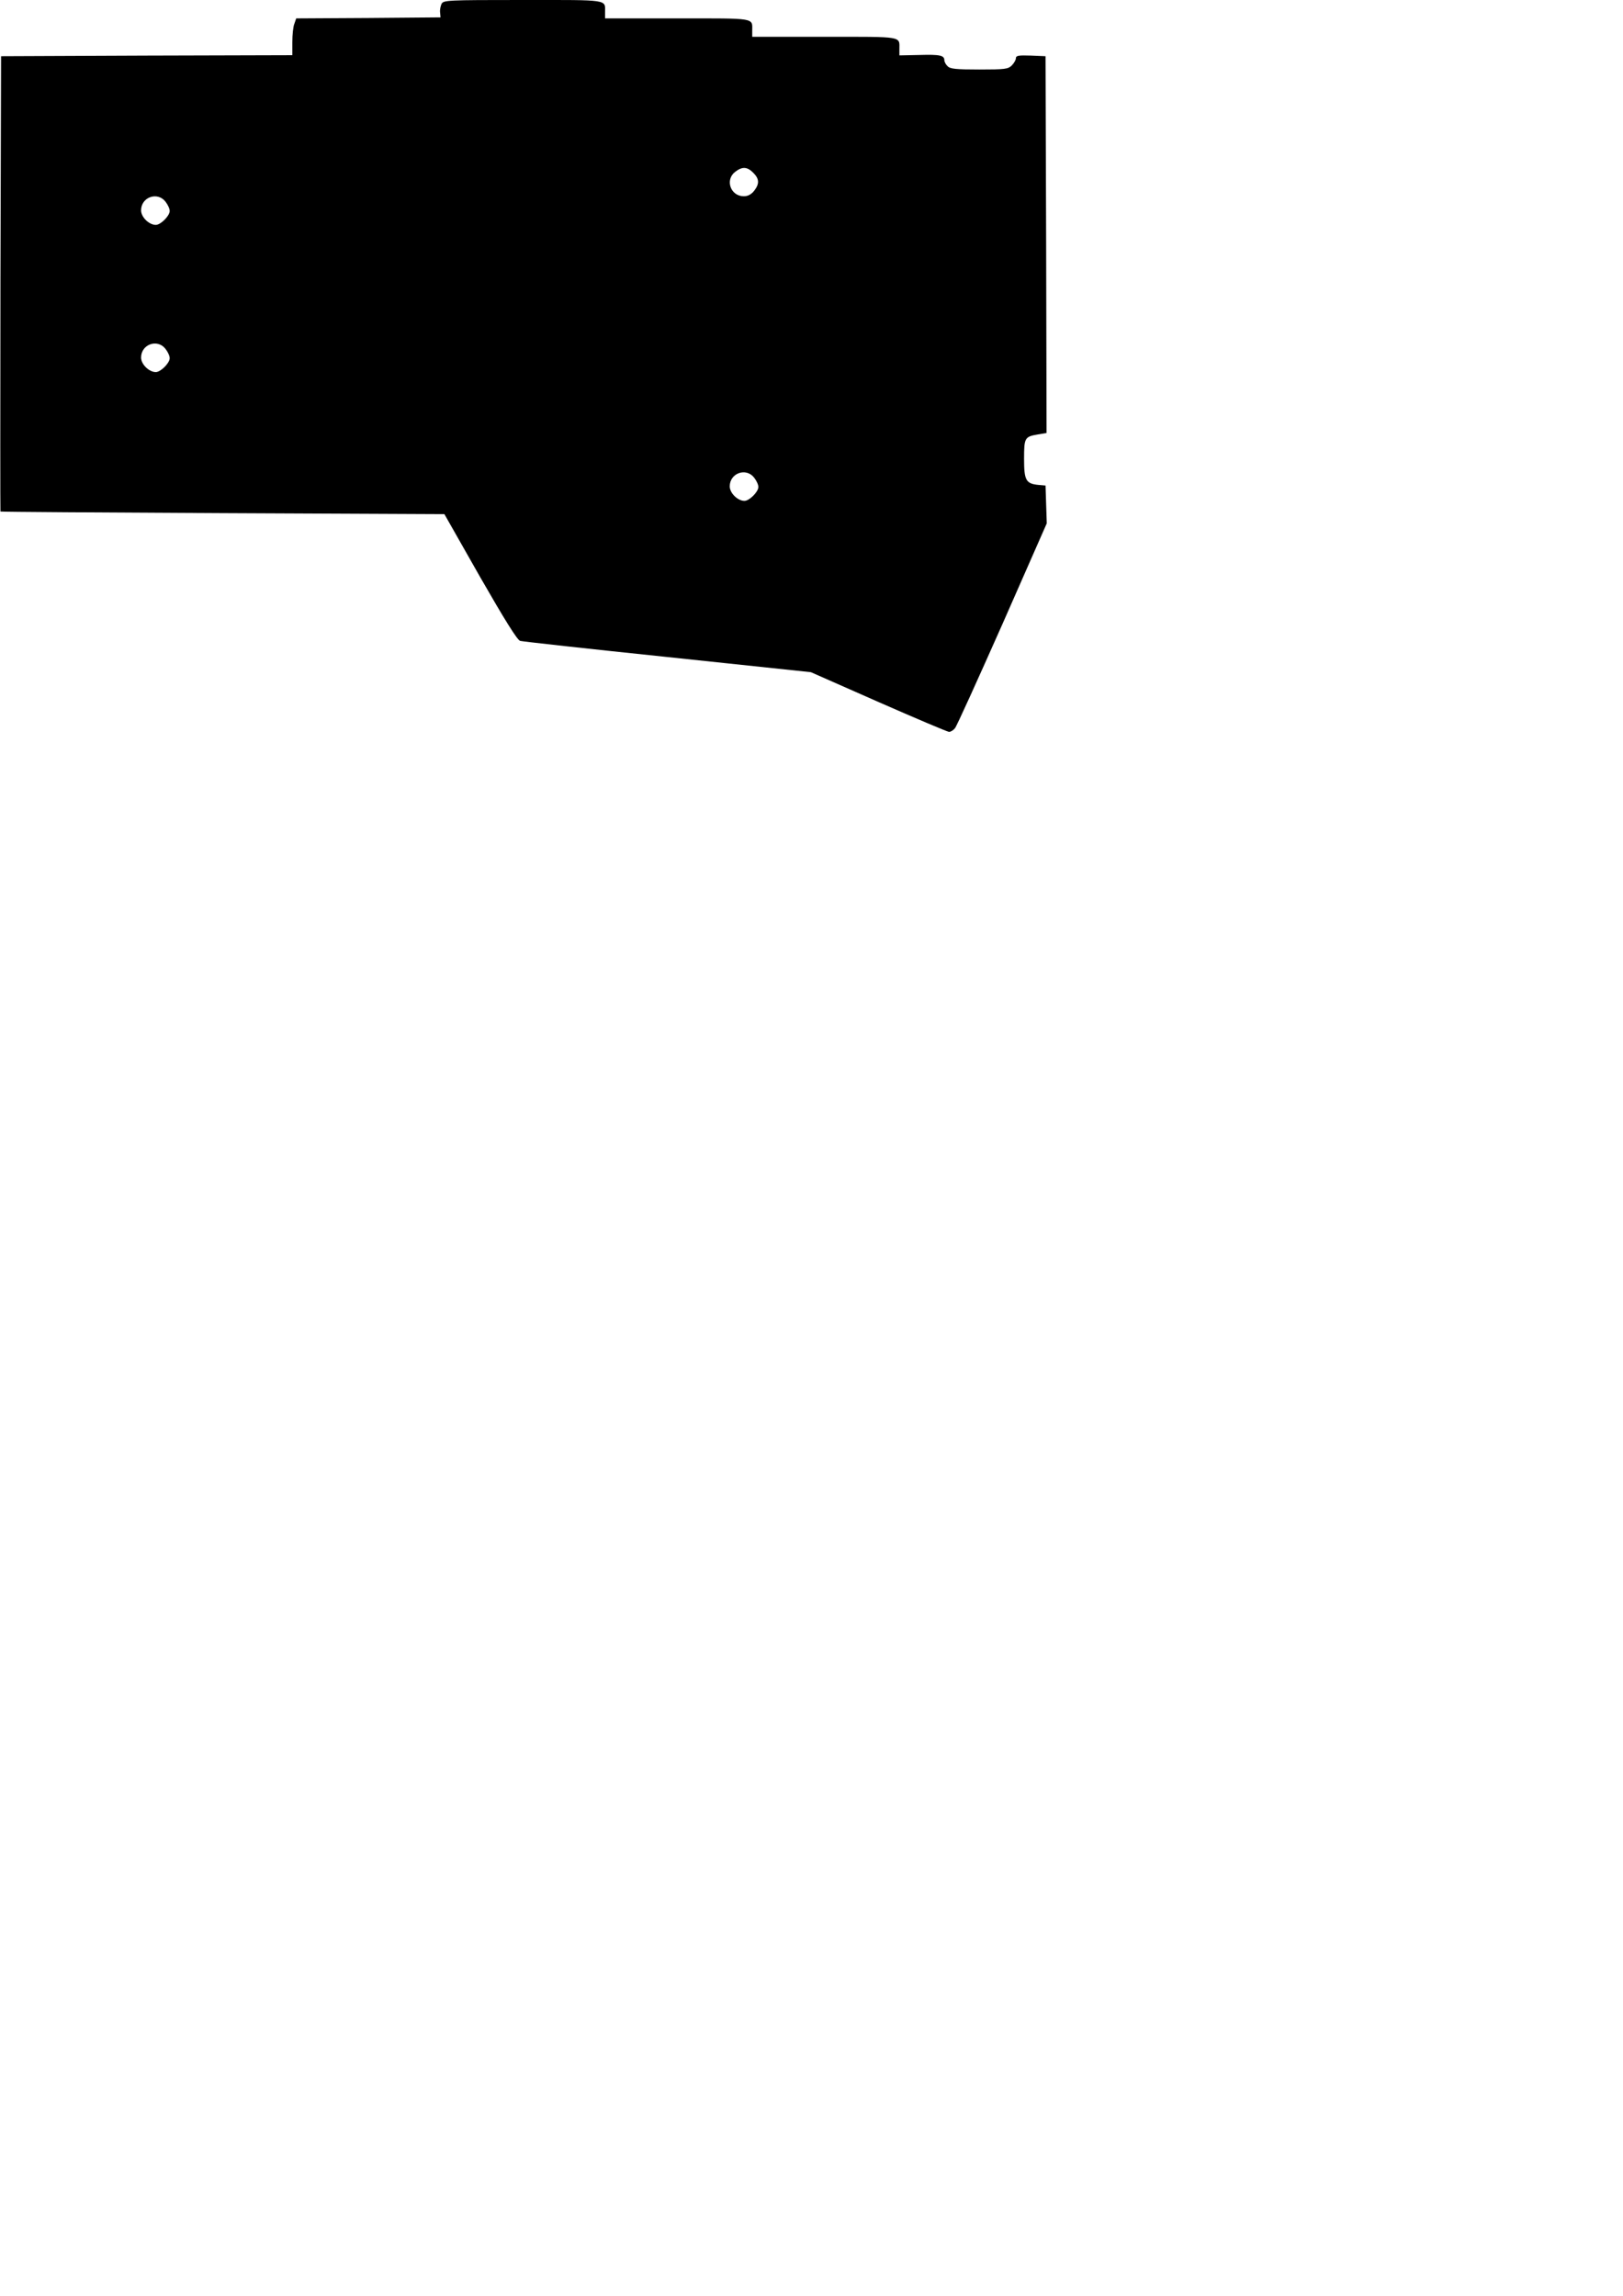 <?xml version="1.0" encoding="UTF-8" standalone="yes"?>
<svg version="1.0" xmlns="http://www.w3.org/2000/svg" width="210mm" height="297mm" viewBox="0 0 794 1123" preserveAspectRatio="xMidYMid meet">
  <g transform="translate(0,1123) scale(0.1,-0.1)" fill="#000000" stroke="none">
    <path d="M2160 11211 c-5 -11 -9 -30 -7 -43 l2 -23 -353 -3 -353 -2 -9 -26
c-6 -14 -10 -54 -10 -90 l0 -64 -712 -2 -713 -3 -3 -1112 c-1 -612 -1 -1114 0
-1115 2 -2 491 -5 1087 -8 l1085 -5 175 -308 c120 -209 182 -309 196 -312 11
-3 335 -39 721 -79 l701 -74 331 -146 c182 -80 338 -146 345 -146 8 0 21 8 29
18 8 9 112 239 232 509 l217 493 -3 92 -3 93 -35 3 c-61 6 -70 23 -70 127 0
104 3 109 68 120 l42 7 -2 921 -3 922 -72 3 c-60 2 -73 0 -73 -13 0 -8 -9 -24
-20 -35 -18 -18 -33 -20 -159 -20 -114 0 -143 3 -155 16 -9 8 -16 22 -16 29 0
24 -21 29 -122 26 l-98 -2 0 30 c0 65 23 61 -366 61 l-354 0 0 29 c0 65 23 61
-366 61 l-354 0 0 29 c0 65 26 61 -401 61 -374 0 -389 -1 -399 -19z m1525
-826 c30 -30 31 -54 4 -89 -14 -17 -30 -26 -50 -26 -65 0 -93 80 -43 119 35
27 59 26 89 -4z m-2876 -141 c12 -15 21 -35 21 -46 0 -24 -44 -68 -68 -68 -33
0 -72 38 -72 71 0 65 80 93 119 43z m0 -720 c12 -15 21 -35 21 -46 0 -24 -44
-68 -68 -68 -33 0 -72 38 -72 71 0 65 80 93 119 43z m2880 -630 c12 -15 21
-35 21 -46 0 -24 -44 -68 -68 -68 -33 0 -72 38 -72 71 0 65 80 93 119 43z"/>
  </g>
</svg>